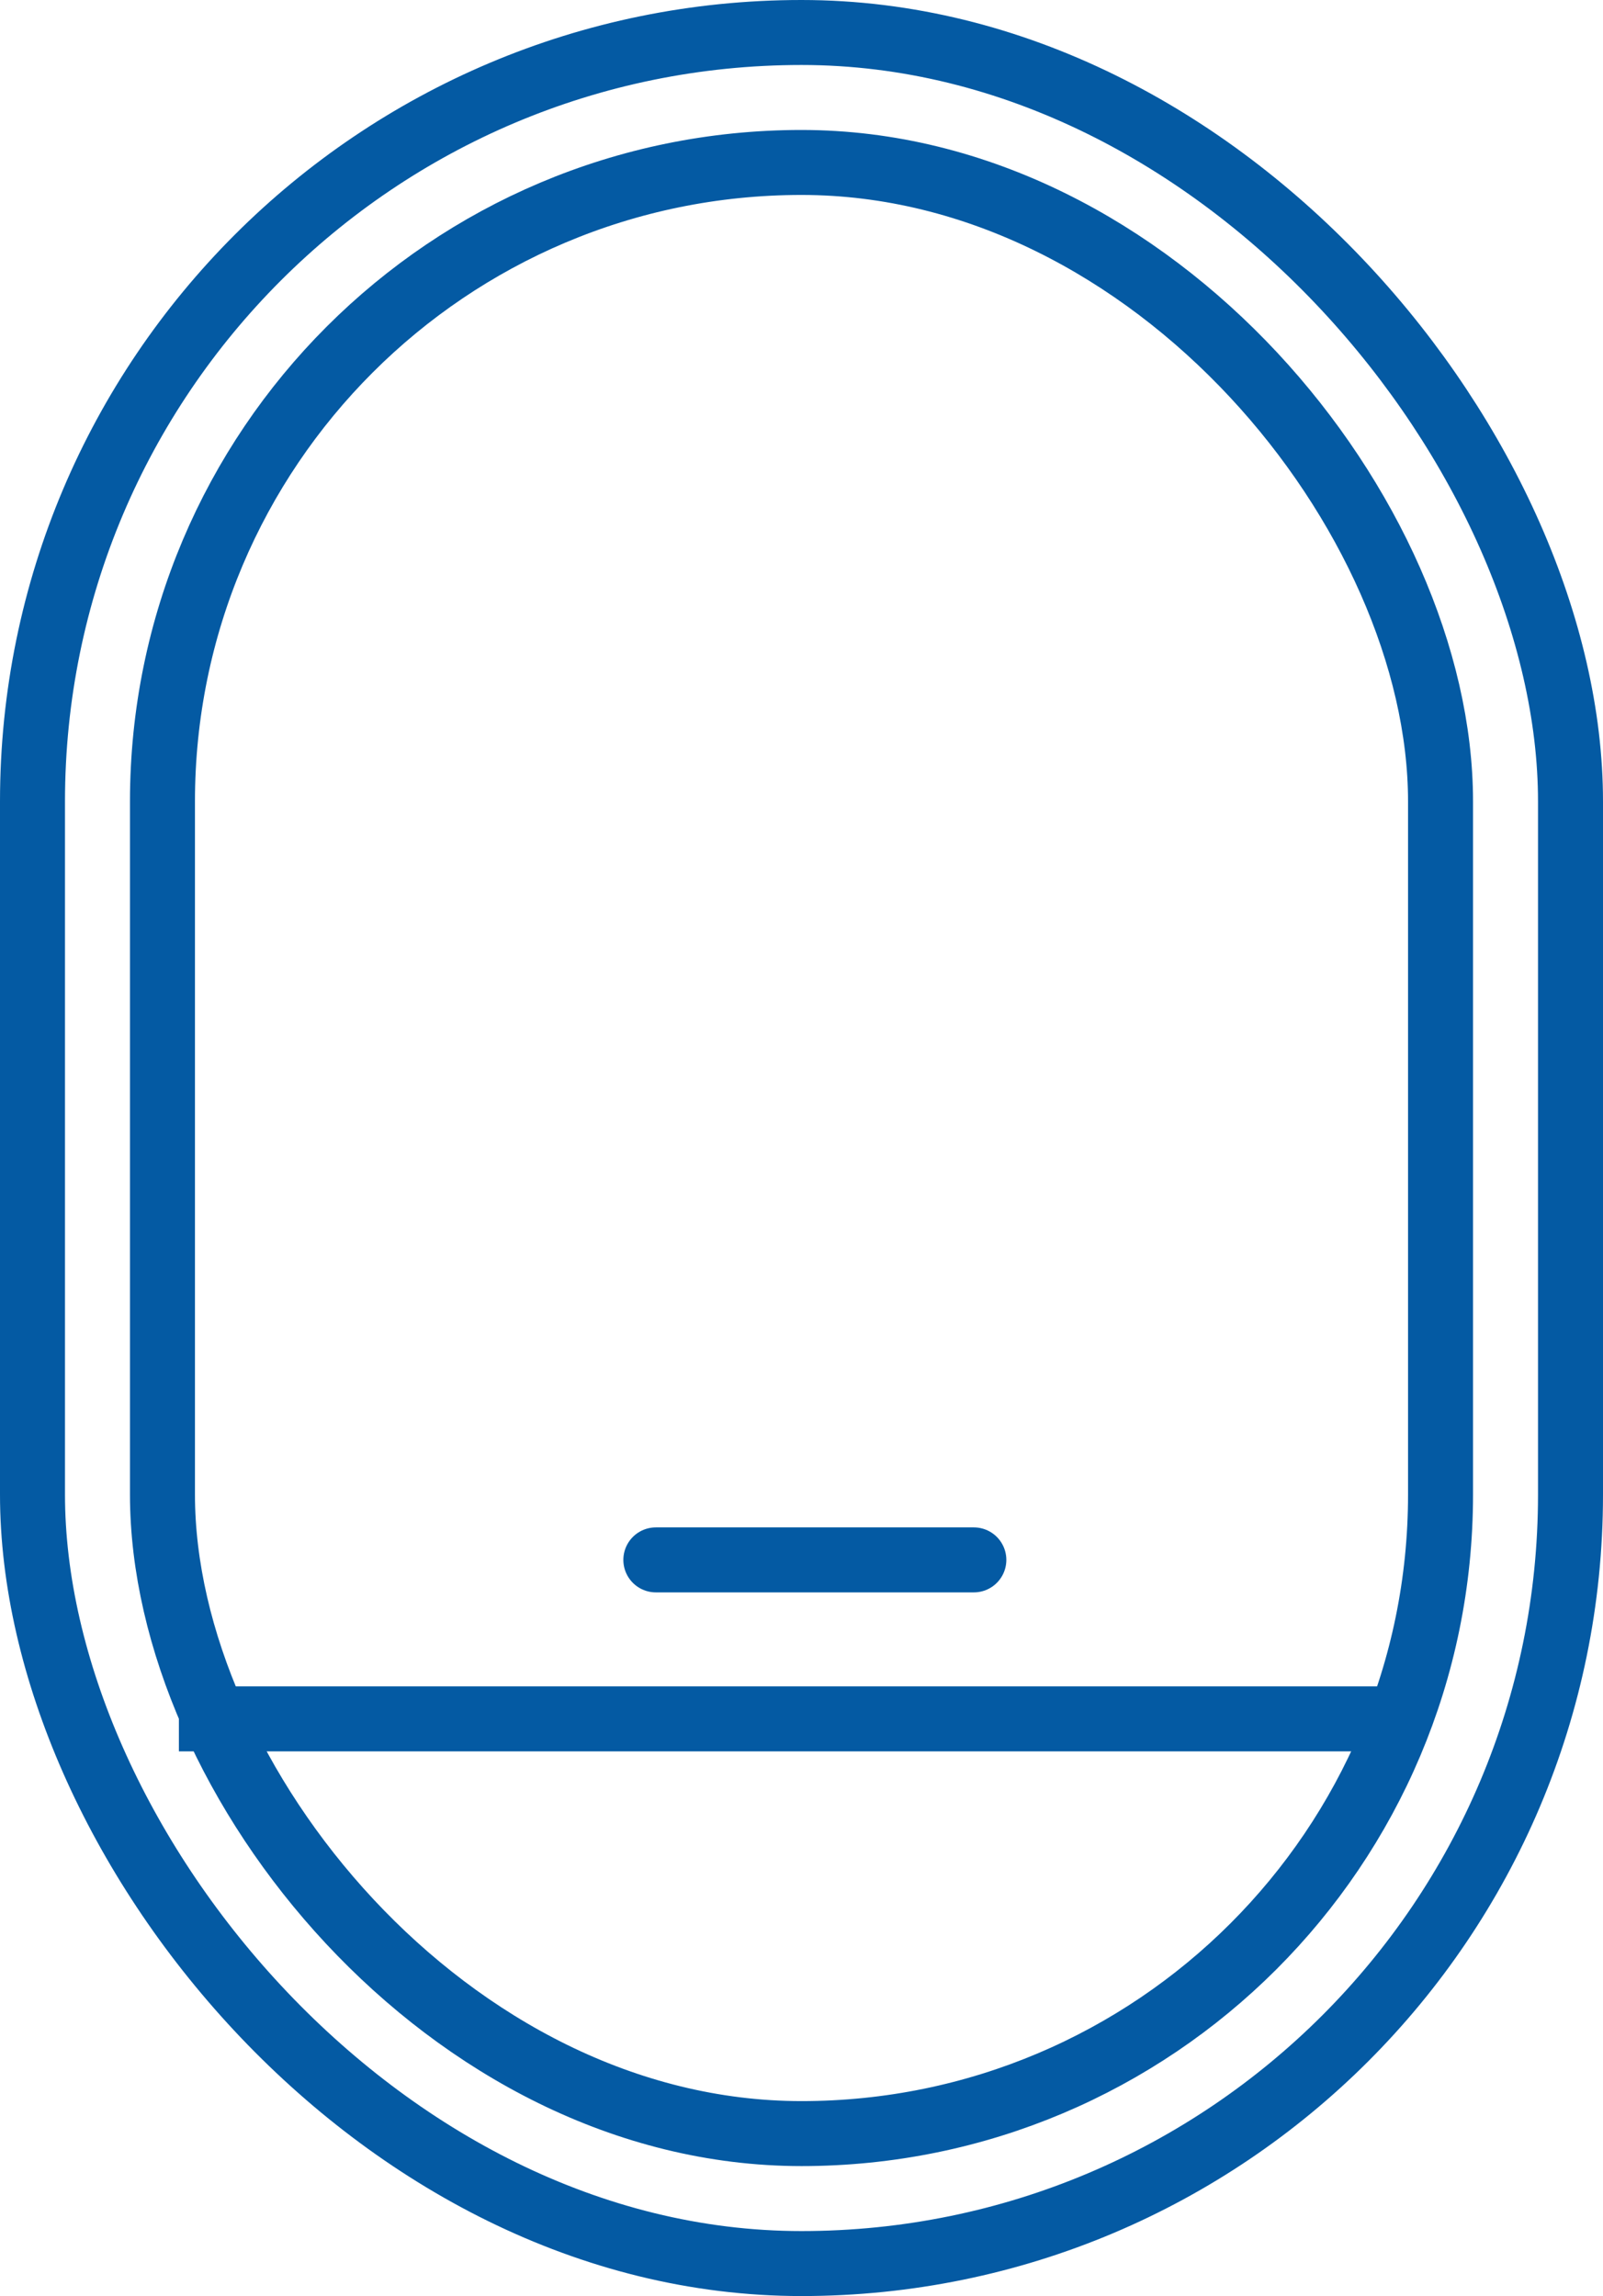 <svg xmlns="http://www.w3.org/2000/svg" width="37" height="53" viewBox="0 0 37 53">
  <g id="Group_96" data-name="Group 96" transform="translate(-1051 -935)">
    <g id="Rectangle_145" data-name="Rectangle 145" transform="translate(1051 935)" fill="none" stroke="#045aa3" stroke-width="1.5">
      <rect width="37" height="53" rx="18.5" stroke="none"/>
      <rect x="0.75" y="0.75" width="35.5" height="51.5" rx="17.75" fill="none"/>
    </g>
    <g id="Rectangle_146" data-name="Rectangle 146" transform="translate(1054 938)" fill="none" stroke="#045aa3" stroke-width="1.5">
      <rect width="31" height="47" rx="15.5" stroke="none"/>
      <rect x="0.75" y="0.75" width="29.5" height="45.5" rx="14.75" fill="none"/>
    </g>
    <line id="Line_3" data-name="Line 3" x2="28.442" transform="translate(1055.129 974.677)" fill="none" stroke="#045aa3" stroke-width="1.5"/>
    <line id="Line_4" data-name="Line 4" x2="7.34" transform="translate(1066.138 971.007)" fill="none" stroke="#045aa3" stroke-linecap="round" stroke-width="1.5"/>
  </g>
</svg>
